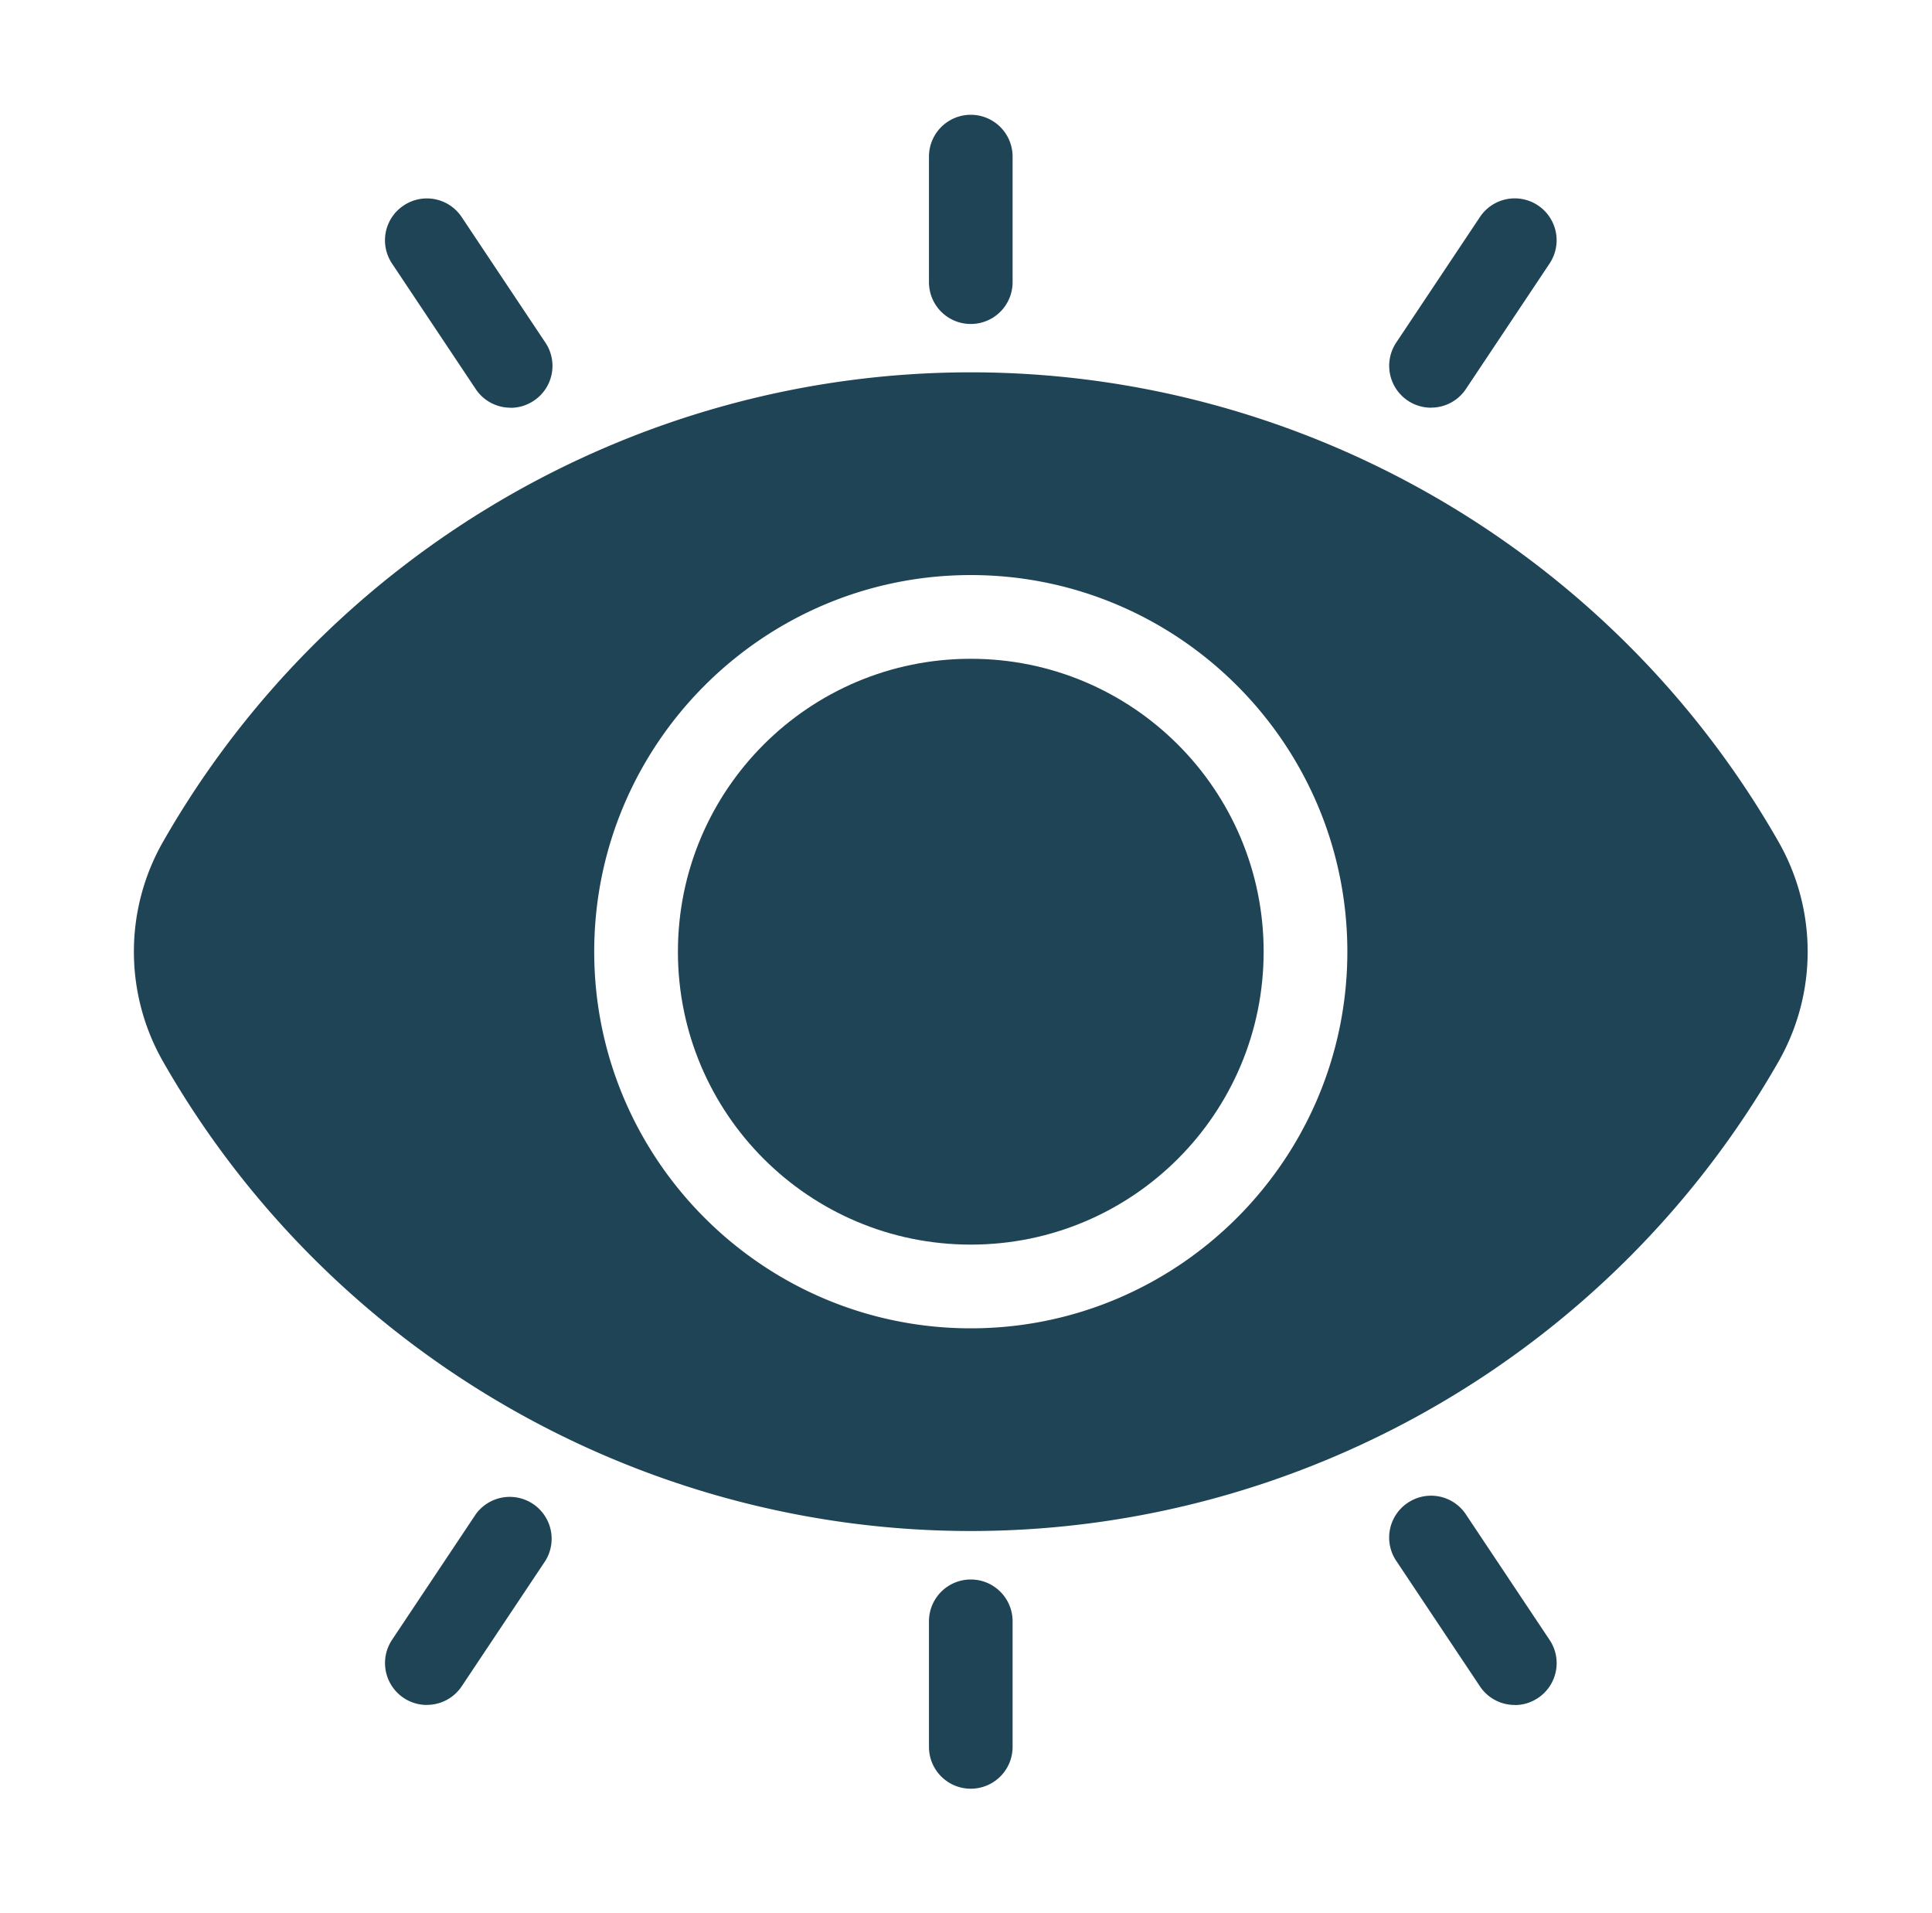 <svg width="101" height="100" fill="none" xmlns="http://www.w3.org/2000/svg"><path d="M66.06 49.744c0 8.457-6.853 15.31-15.31 15.31s-15.31-6.853-15.31-15.31 6.853-15.31 15.31-15.31 15.31 6.853 15.31 15.31Z" fill="#1F4456"/><path d="M92.993 44.027C84.355 28.873 68.167 19.461 50.75 19.461S17.148 28.874 8.507 44.027a11.59 11.59 0 0 0 0 11.43c8.638 15.155 24.826 24.567 42.243 24.567s33.602-9.412 42.243-24.566a11.59 11.59 0 0 0 0-11.43ZM50.75 69.43c-10.856 0-19.686-8.834-19.686-19.686s8.83-19.686 19.686-19.686 19.686 8.834 19.686 19.686S61.606 69.43 50.75 69.43ZM26.692 21.31a2.18 2.18 0 0 1-1.821-.972l-4.376-6.562a2.184 2.184 0 0 1 .607-3.035 2.183 2.183 0 0 1 3.035.607l4.376 6.562a2.184 2.184 0 0 1-.607 3.035c-.373.25-.796.37-1.21.37l-.004-.005ZM50.75 16.934c-1.21 0-2.186-.98-2.186-2.186V8.186a2.185 2.185 0 1 1 4.372 0v6.562a2.185 2.185 0 0 1-2.186 2.186ZM74.808 21.31a2.19 2.19 0 0 1-1.817-3.404l4.376-6.562a2.186 2.186 0 0 1 3.035-.607 2.19 2.19 0 0 1 .607 3.035l-4.376 6.562a2.18 2.18 0 0 1-1.82.972l-.005.004ZM22.312 89.116a2.19 2.19 0 0 1-1.817-3.404l4.376-6.562a2.19 2.19 0 0 1 3.642 2.428l-4.376 6.562a2.18 2.18 0 0 1-1.821.972l-.004.004ZM50.75 93.493c-1.21 0-2.186-.98-2.186-2.186v-6.563a2.185 2.185 0 1 1 4.372 0v6.563a2.185 2.185 0 0 1-2.186 2.186ZM79.188 89.116a2.18 2.18 0 0 1-1.82-.972l-4.377-6.562a2.184 2.184 0 0 1 .607-3.035 2.184 2.184 0 0 1 3.035.607l4.376 6.563a2.184 2.184 0 0 1-.607 3.034c-.373.25-.795.37-1.21.37l-.004-.005Z" fill="#1F4456"/></svg>